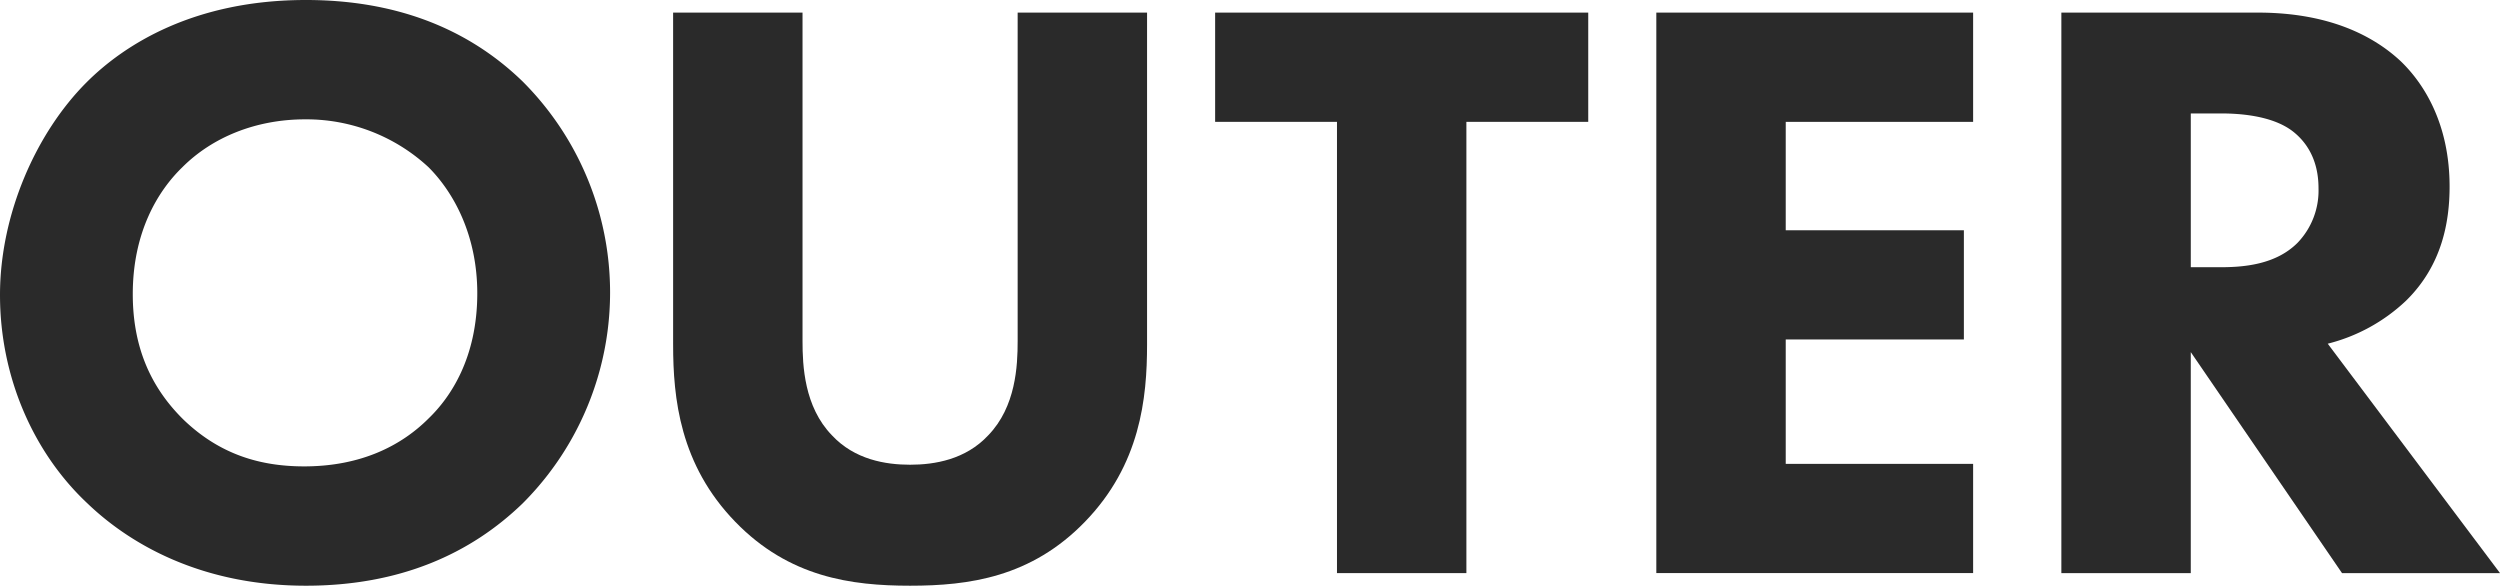 <svg xmlns="http://www.w3.org/2000/svg" width="472.475" height="110.693" viewBox="0 0 472.475 110.693">
  <g id="グループ_138" data-name="グループ 138" transform="translate(-727.4 -461.245)">
    <path id="パス_58" data-name="パス 58" d="M826.182,476.65a56.359,56.359,0,0,1,0,79.724c-9.846,9.529-23.186,15.564-40.973,15.564-19.852,0-33.351-7.941-41.292-15.564-10.164-9.529-16.517-23.822-16.517-39.386,0-15.246,6.829-30.651,16.358-40.179,7.147-7.147,20.328-15.564,41.451-15.564C801.725,461.245,815.542,466.327,826.182,476.65Zm-64.319,16.2c-4.6,4.447-9.37,12.228-9.37,23.981,0,9.687,3.176,17.469,9.688,23.822,6.829,6.511,14.452,8.734,22.71,8.734,10.8,0,18.422-3.97,23.5-9.052,4.129-3.97,9.211-11.435,9.211-23.663,0-10.958-4.446-19.058-9.211-23.822A33.975,33.975,0,0,0,785.05,483.8C775.839,483.8,767.58,487.131,761.863,492.849Z" fill="#2a2a2a"/>
    <path id="パス_59" data-name="パス 59" d="M944.183,526.358c0,10.164-1.271,22.711-11.752,33.51-10.164,10.482-21.916,12.07-33.033,12.07s-22.869-1.588-33.033-12.07c-10.482-10.8-11.753-23.346-11.753-33.51V463.627H879.07v62.1c0,4.606.317,12.388,5.558,17.787,4.288,4.606,10.164,5.559,14.77,5.559s10.481-.953,14.769-5.559c5.241-5.4,5.559-13.181,5.559-17.787v-62.1h24.457Z" fill="#2a2a2a"/>
    <path id="パス_60" data-name="パス 60" d="M1004.533,484.273v85.283H980.076V484.273H957.048V463.627h70.513v20.646Z" fill="#2a2a2a"/>
    <path id="パス_61" data-name="パス 61" d="M1100.3,484.273h-35.415V504.76h33.668v20.646h-33.668v23.5H1100.3v20.646h-59.872V463.627H1100.3Z" fill="#2a2a2a"/>
    <path id="パス_62" data-name="パス 62" d="M1154.137,463.627c13.5,0,21.916,4.447,27,9.211,4.447,4.288,9.211,11.911,9.211,23.663,0,6.671-1.429,14.929-8.258,21.6a33.34,33.34,0,0,1-14.77,8.1l32.557,43.356h-29.858l-28.585-41.768v41.768h-24.458V463.627Zm-12.7,48.121h5.558c4.446,0,10.482-.477,14.61-4.606a14.255,14.255,0,0,0,3.971-10.323c0-6.035-2.858-9.211-4.923-10.8-3.97-3.018-10.323-3.335-13.5-3.335h-5.716Z" fill="#2a2a2a"/>
  </g>
</svg>
